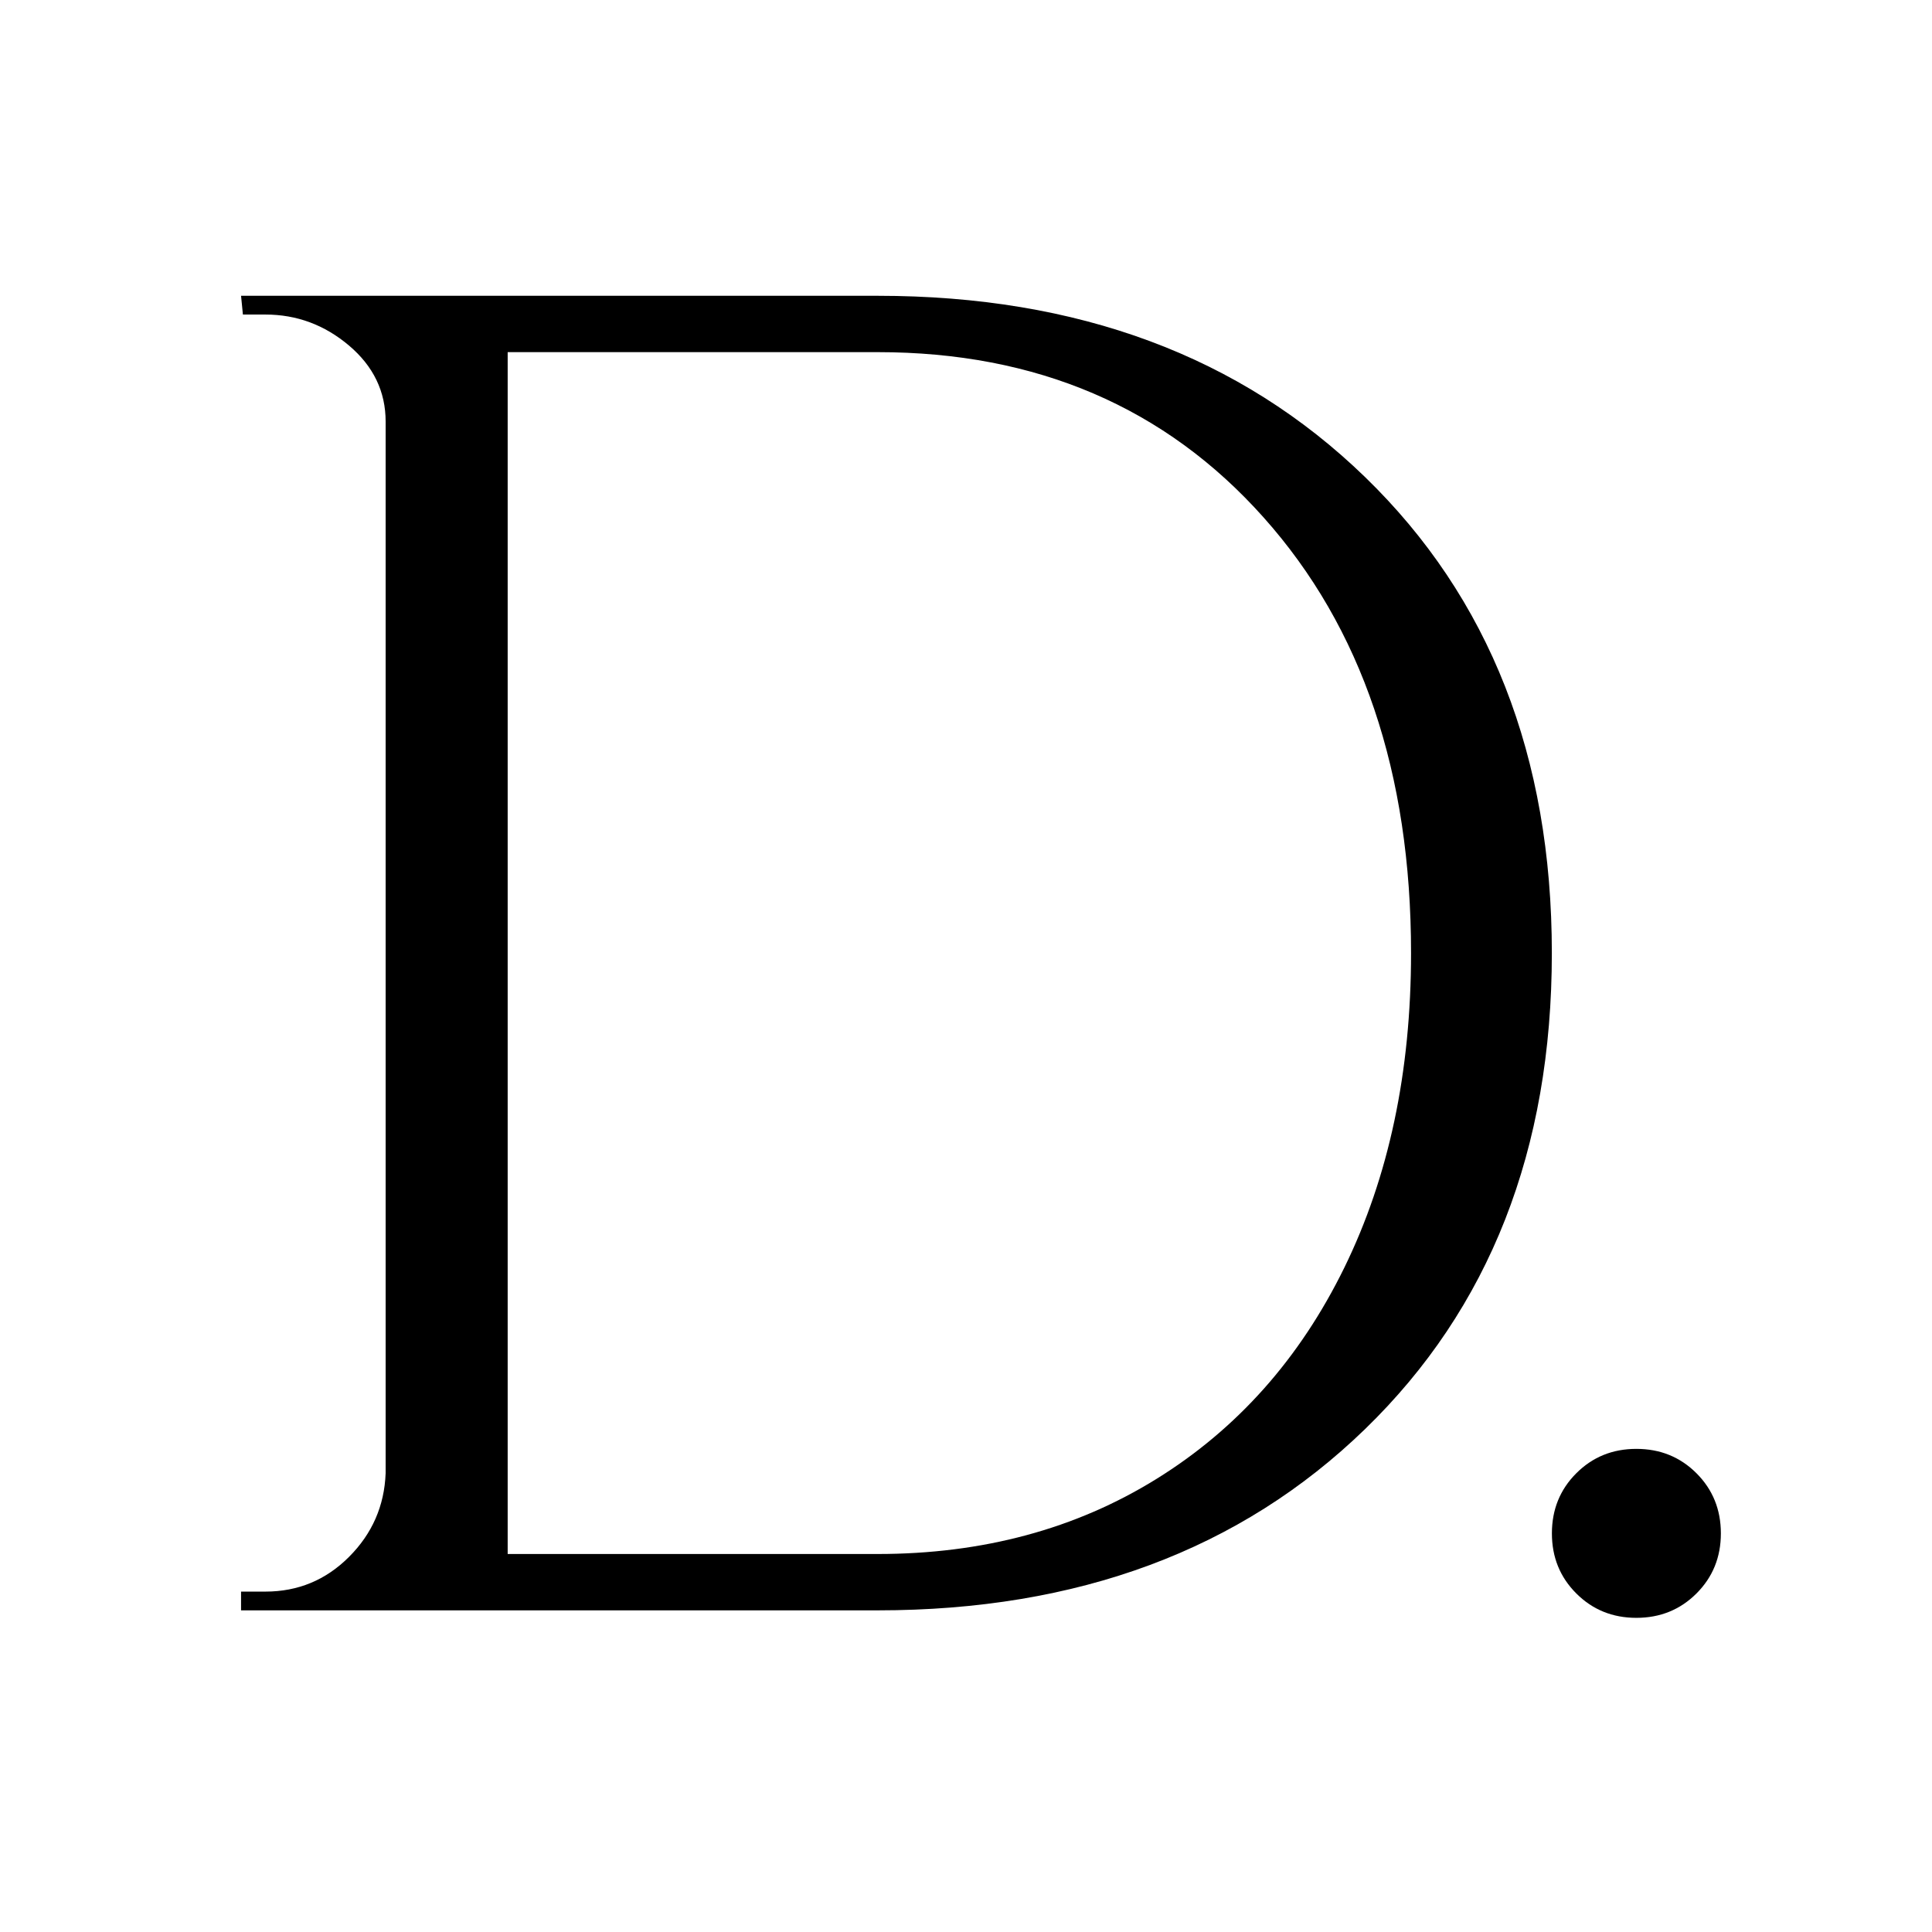 <svg version="1.0" preserveAspectRatio="xMidYMid meet" height="500" viewBox="0 0 375 375" zoomAndPan="magnify" width="500" xmlns:xlink="http://www.w3.org/1999/xlink" xmlns="http://www.w3.org/2000/svg"><defs><g></g></defs><rect fill-opacity="1" height="450" y="-37.5" fill="#ffffff" width="450" x="-37.5"></rect><rect fill-opacity="1" height="450" y="-37.5" fill="#ffffff" width="450" x="-37.5"></rect><g fill-opacity="1" fill="#000000"><g transform="translate(24.914, 312.569)"><g><path d="M 145.438 -255.156 C 184.32 -255.156 215.852 -243.43 240.031 -219.984 C 264.207 -196.535 276.297 -165.734 276.297 -127.578 C 276.297 -89.422 264.207 -58.617 240.031 -35.172 C 215.852 -11.723 184.32 0 145.438 0 L 21.875 0 L 21.875 -3.641 L 26.609 -3.641 C 32.93 -3.641 38.336 -5.883 42.828 -10.375 C 47.328 -14.875 49.695 -20.285 49.938 -26.609 L 49.938 -230.734 C 49.938 -236.566 47.566 -241.488 42.828 -245.5 C 38.086 -249.508 32.68 -251.516 26.609 -251.516 L 22.234 -251.516 L 21.875 -255.156 Z M 73.625 -244.219 L 73.625 -10.938 L 145.438 -10.938 C 165.852 -10.938 183.895 -15.797 199.562 -25.516 C 215.238 -35.234 227.391 -48.898 236.016 -66.516 C 244.648 -84.141 248.969 -104.492 248.969 -127.578 C 248.969 -162.578 239.426 -190.766 220.344 -212.141 C 201.27 -233.523 176.301 -244.219 145.438 -244.219 Z M 73.625 -244.219"></path></g></g></g><g fill-opacity="1" fill="#000000"><g transform="translate(284.817, 312.569)"><g><path d="M 44.469 -3.281 C 41.312 -0.125 37.422 1.453 32.797 1.453 C 28.18 1.453 24.297 -0.125 21.141 -3.281 C 17.984 -6.438 16.406 -10.32 16.406 -14.938 C 16.406 -19.562 17.984 -23.453 21.141 -26.609 C 24.297 -29.766 28.18 -31.344 32.797 -31.344 C 37.422 -31.344 41.312 -29.766 44.469 -26.609 C 47.625 -23.453 49.203 -19.562 49.203 -14.938 C 49.203 -10.32 47.625 -6.438 44.469 -3.281 Z M 44.469 -3.281"></path></g></g></g></svg>